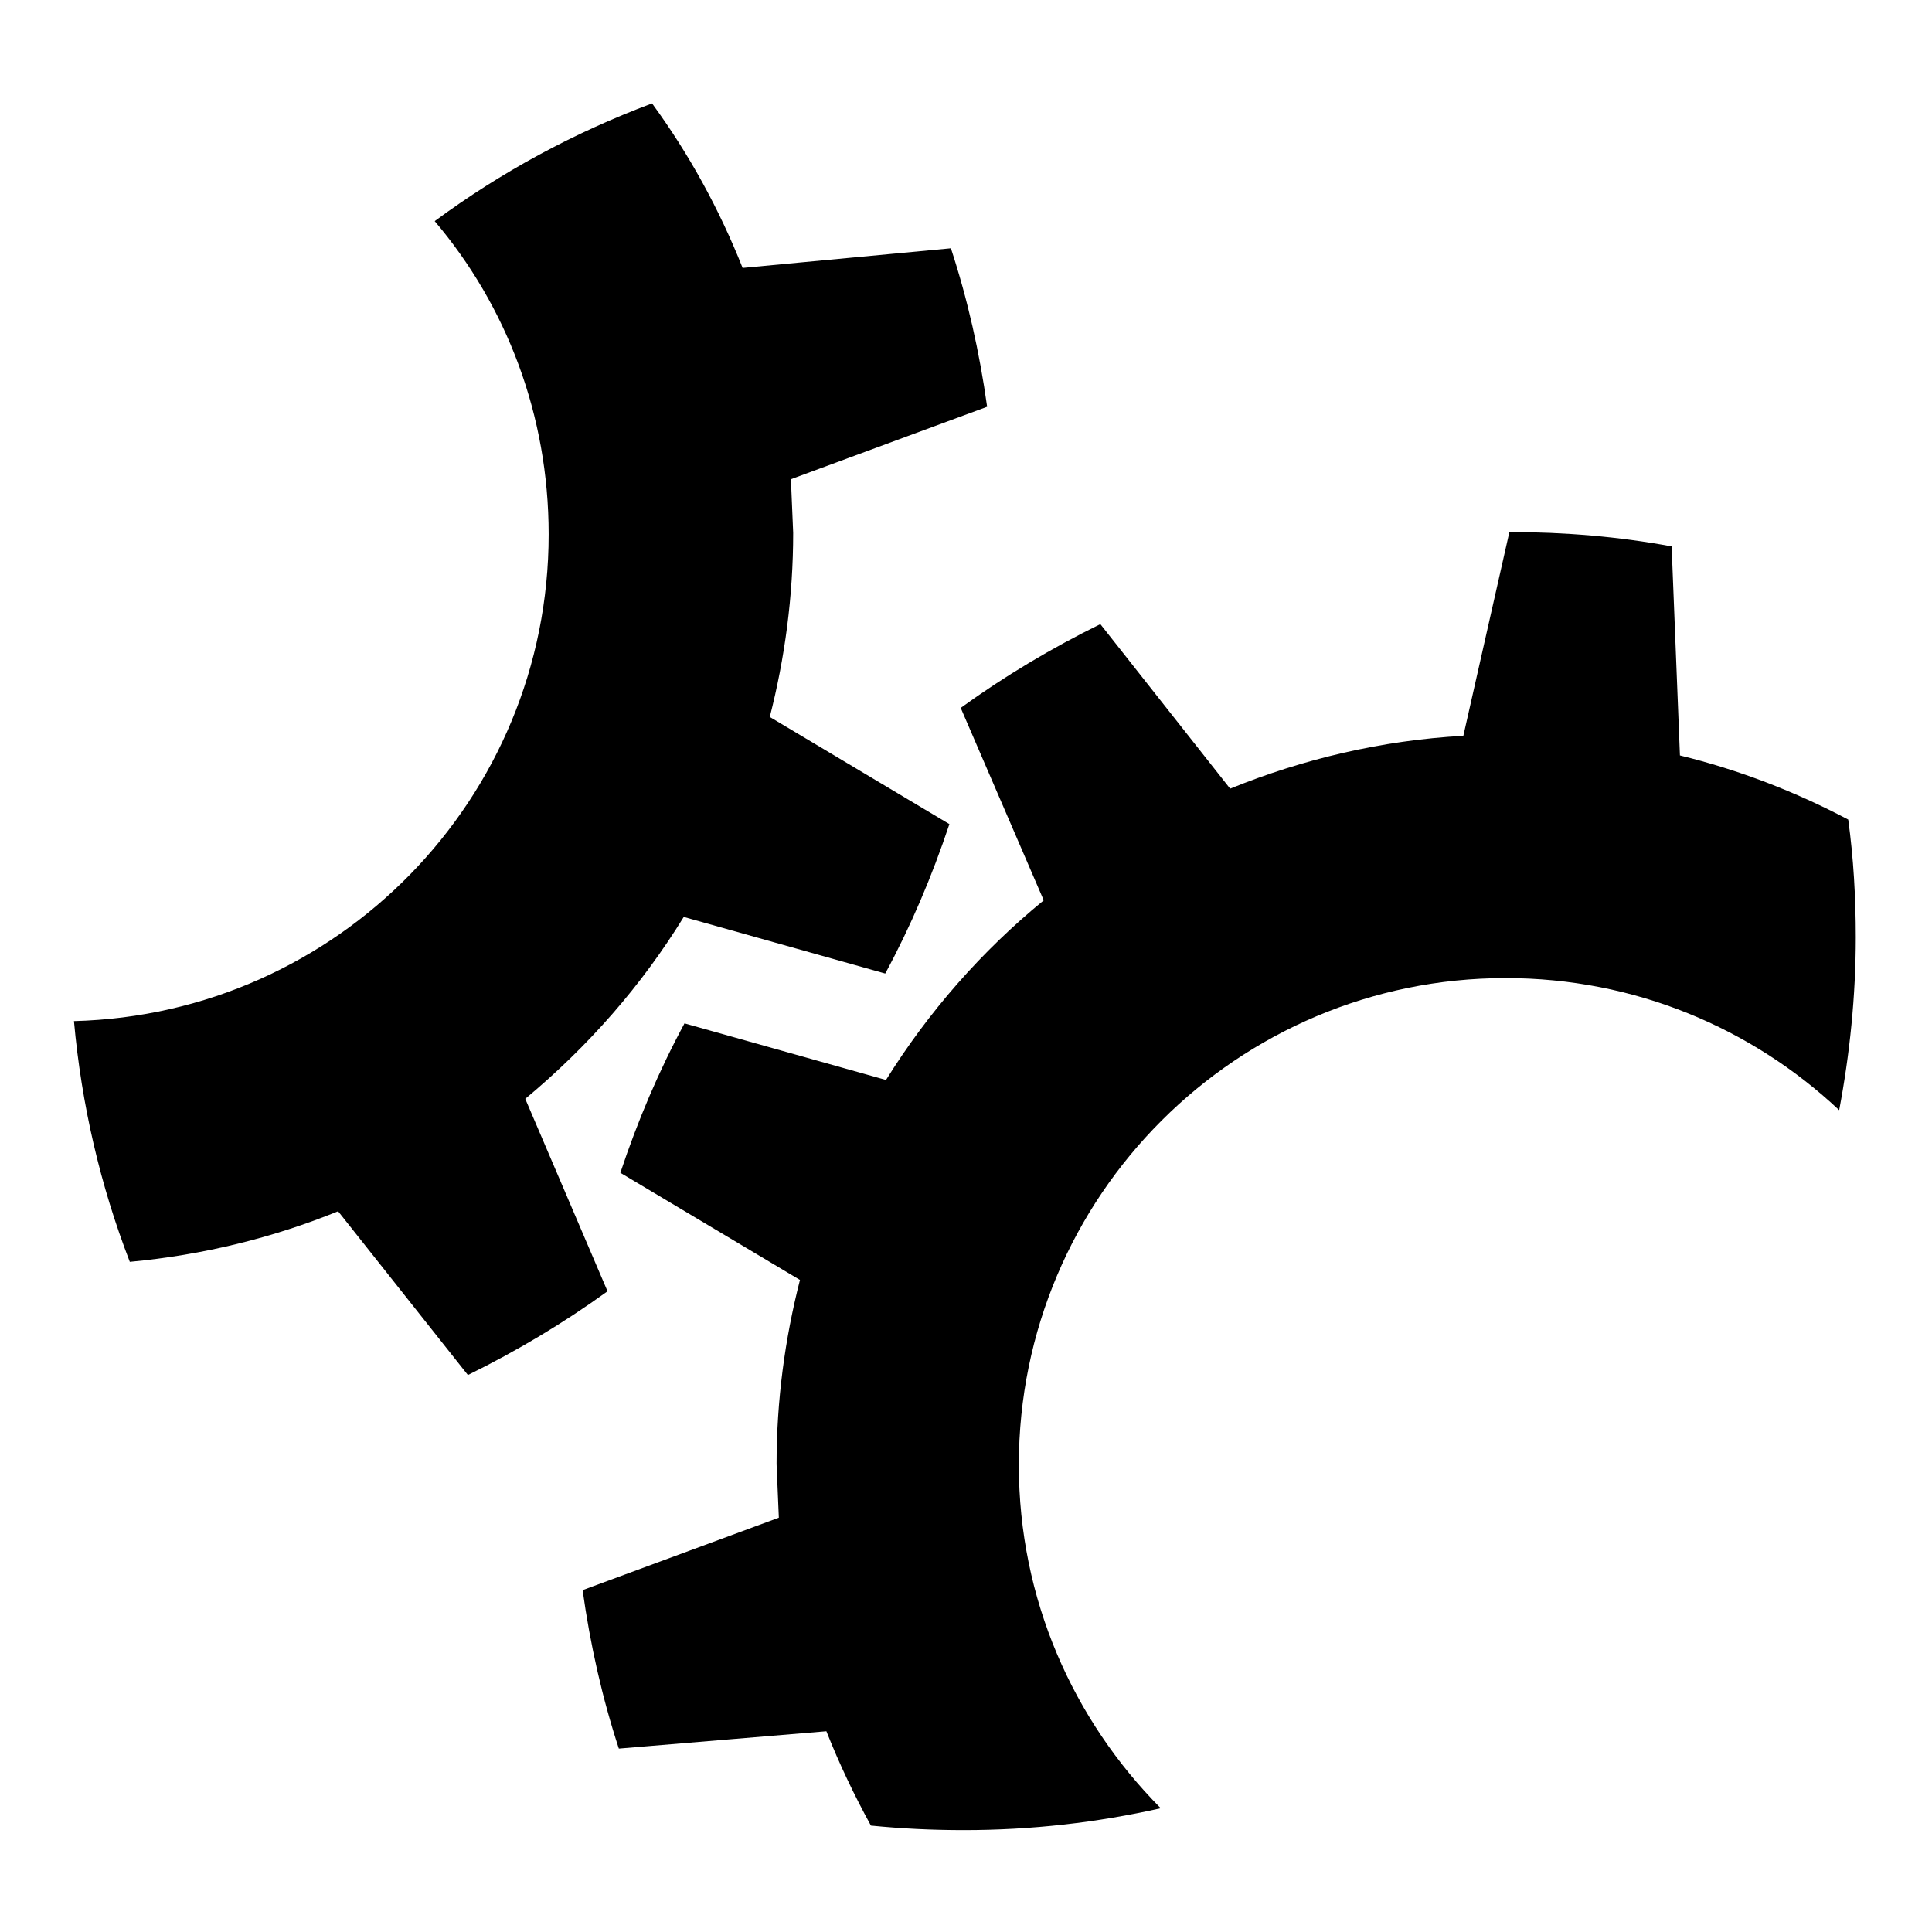 <?xml version="1.0" encoding="utf-8"?>
<!-- Svg Vector Icons : http://www.onlinewebfonts.com/icon -->
<!DOCTYPE svg PUBLIC "-//W3C//DTD SVG 1.1//EN" "http://www.w3.org/Graphics/SVG/1.1/DTD/svg11.dtd">
<svg version="1.1" xmlns="http://www.w3.org/2000/svg" xmlns:xlink="http://www.w3.org/1999/xlink" x="0px" y="0px" viewBox="0 0 256 256" enable-background="new 0 0 256 256" xml:space="preserve">
<g><g><path fill="#000000" d="M109.5,229.4c1.7,4.3,3.7,8.5,5.9,12.5c4,0.4,8.1,0.6,12.3,0.6c9,0,17.7-1,26.1-2.9c-11.6-11.7-18.8-27.7-18.8-45.5c0-35.6,28.9-64.5,64.5-64.5c17.1,0,32.6,6.6,44.2,17.5c1.4-7.4,2.2-15.1,2.2-22.9c0-5.3-0.3-10.5-1-15.6c-7-3.7-14.5-6.6-22.3-8.5l-1.1-27.7c-7-1.3-14.2-1.9-21.5-1.9l-6.1,27c-10.9,0.6-21.3,3.1-30.9,7l-17.2-21.8c-6.5,3.2-12.7,6.9-18.5,11.1l11,25.5c-8.2,6.7-15.3,14.8-20.9,23.8l-26.7-7.5c-3.4,6.3-6.2,12.9-8.5,19.8l23.8,14.2c-2,7.8-3.1,16-3.1,24.4l0.3,7.1l-26,9.6c1,7.2,2.6,14.3,4.8,21L109.5,229.4z M90.6,121.5l26.7,7.5c3.4-6.3,6.2-12.9,8.5-19.8L102,95c2-7.8,3.1-16,3.1-24.4l-0.3-7.1l26-9.6c-1-7.2-2.6-14.3-4.8-21l-27.6,2.6c-3.1-7.8-7.1-15.1-12-21.8c-10.4,3.9-20,9.1-28.8,15.6c9.5,11.2,15.1,25.7,15.1,41.5c0,35.1-28,63.6-62.9,64.5c1,11.1,3.5,21.8,7.4,31.9c9.7-0.9,19-3.2,27.6-6.7l17.2,21.7c6.5-3.2,12.7-6.9,18.5-11.1l-10.9-25.5C78,138.6,85,130.6,90.6,121.5z"/></g></g>
</svg>